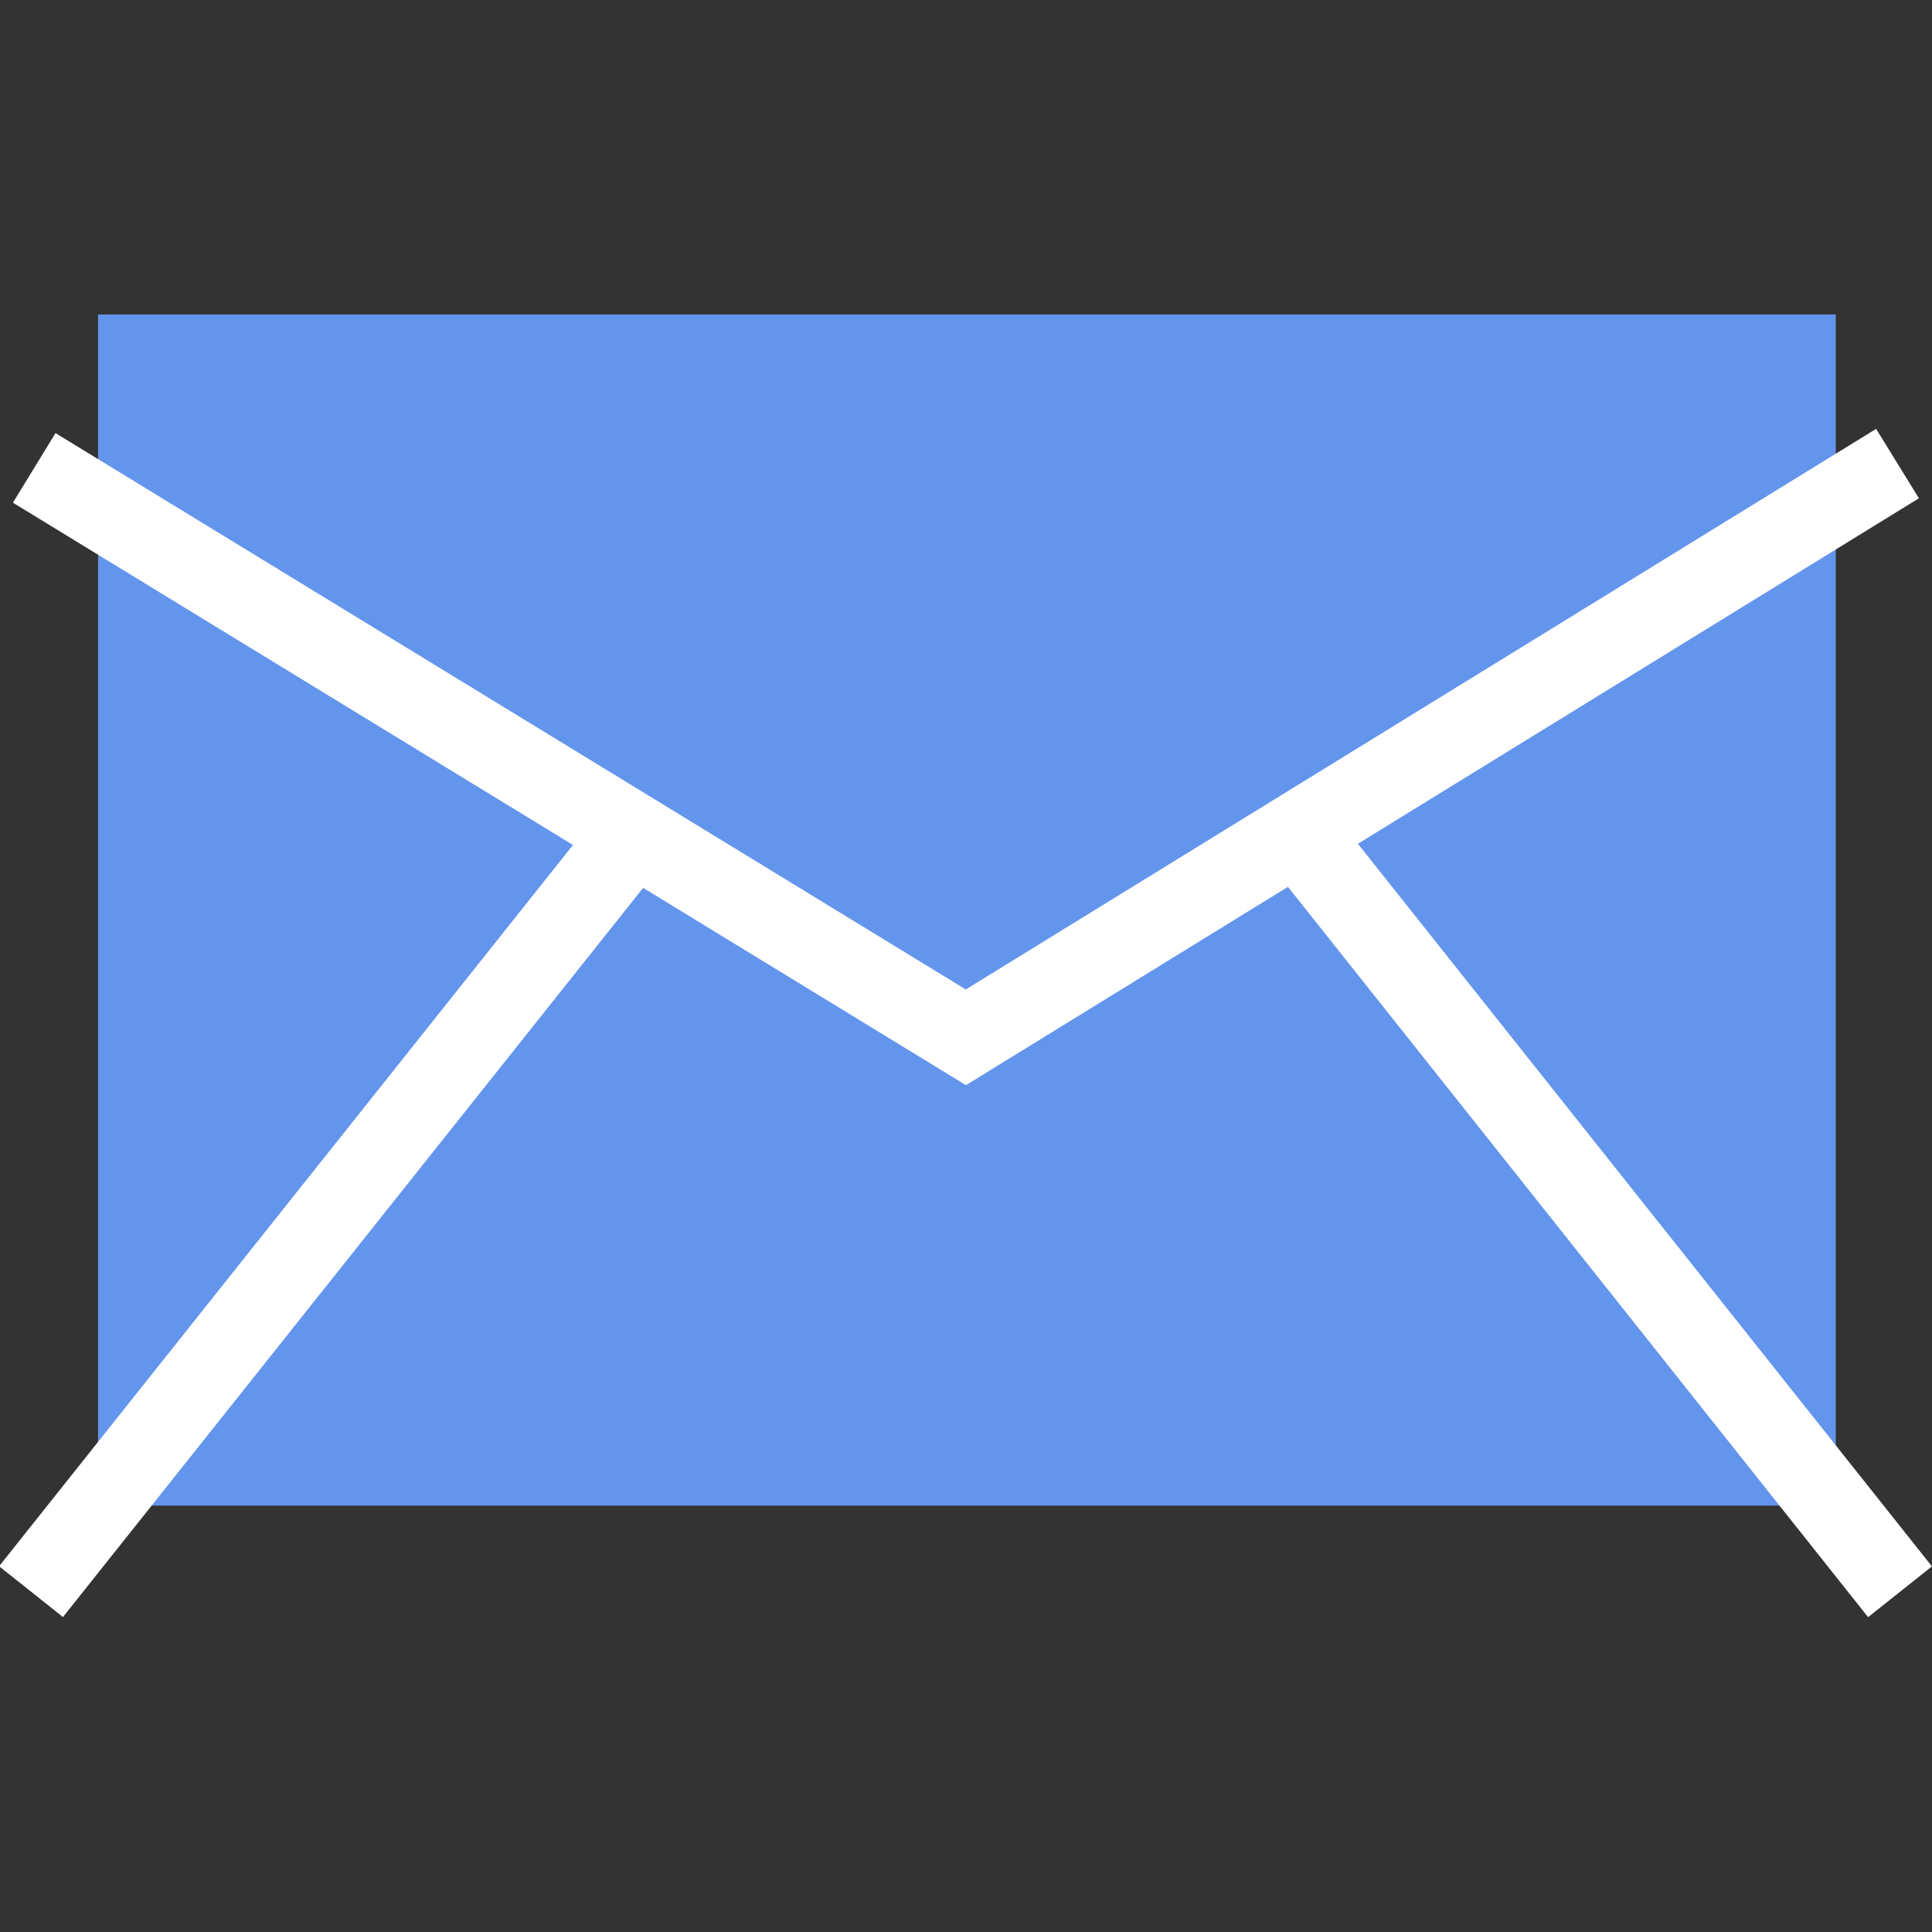 <!DOCTYPE svg PUBLIC "-//W3C//DTD SVG 1.1//EN" "http://www.w3.org/Graphics/SVG/1.1/DTD/svg11.dtd">
<!-- Uploaded to: SVG Repo, www.svgrepo.com, Transformed by: SVG Repo Mixer Tools -->
<svg version="1.1" id="Layer_1" xmlns="http://www.w3.org/2000/svg" xmlns:xlink="http://www.w3.org/1999/xlink" viewBox="0 0 568.601 568.601" xml:space="preserve" width="800px" height="800px" fill="#000000">
<rect x="0" y="0" width="568.601" height="568.601" fill="#333333" stroke="none"/>
<g id="SVGRepo_bgCarrier" stroke-width="0"/>
<g id="SVGRepo_tracerCarrier" stroke-linecap="round" stroke-linejoin="round"/>
<g id="SVGRepo_iconCarrier"> <rect x="28.861" y="92.553" style="fill:#6495ED;" width="511.424" height="350.56"/> <g> <g> <polygon style="fill:#FFFFFF;" points="284.285,319.369 3.805,147.945 16.333,127.465 284.237,291.209 552.157,126.217 564.749,146.649 "/> <rect x="-45.389" y="342.94" transform="matrix(-0.623 0.783 -0.783 -0.623 439.591 497.845)" style="fill:#FFFFFF;" width="290.236" height="24"/> <rect x="456.912" y="209.842" transform="matrix(-0.783 0.622 -0.622 -0.783 1056.866 341.113)" style="fill:#FFFFFF;" width="24.001" height="290.249"/> </g> </g> </g>
</svg>